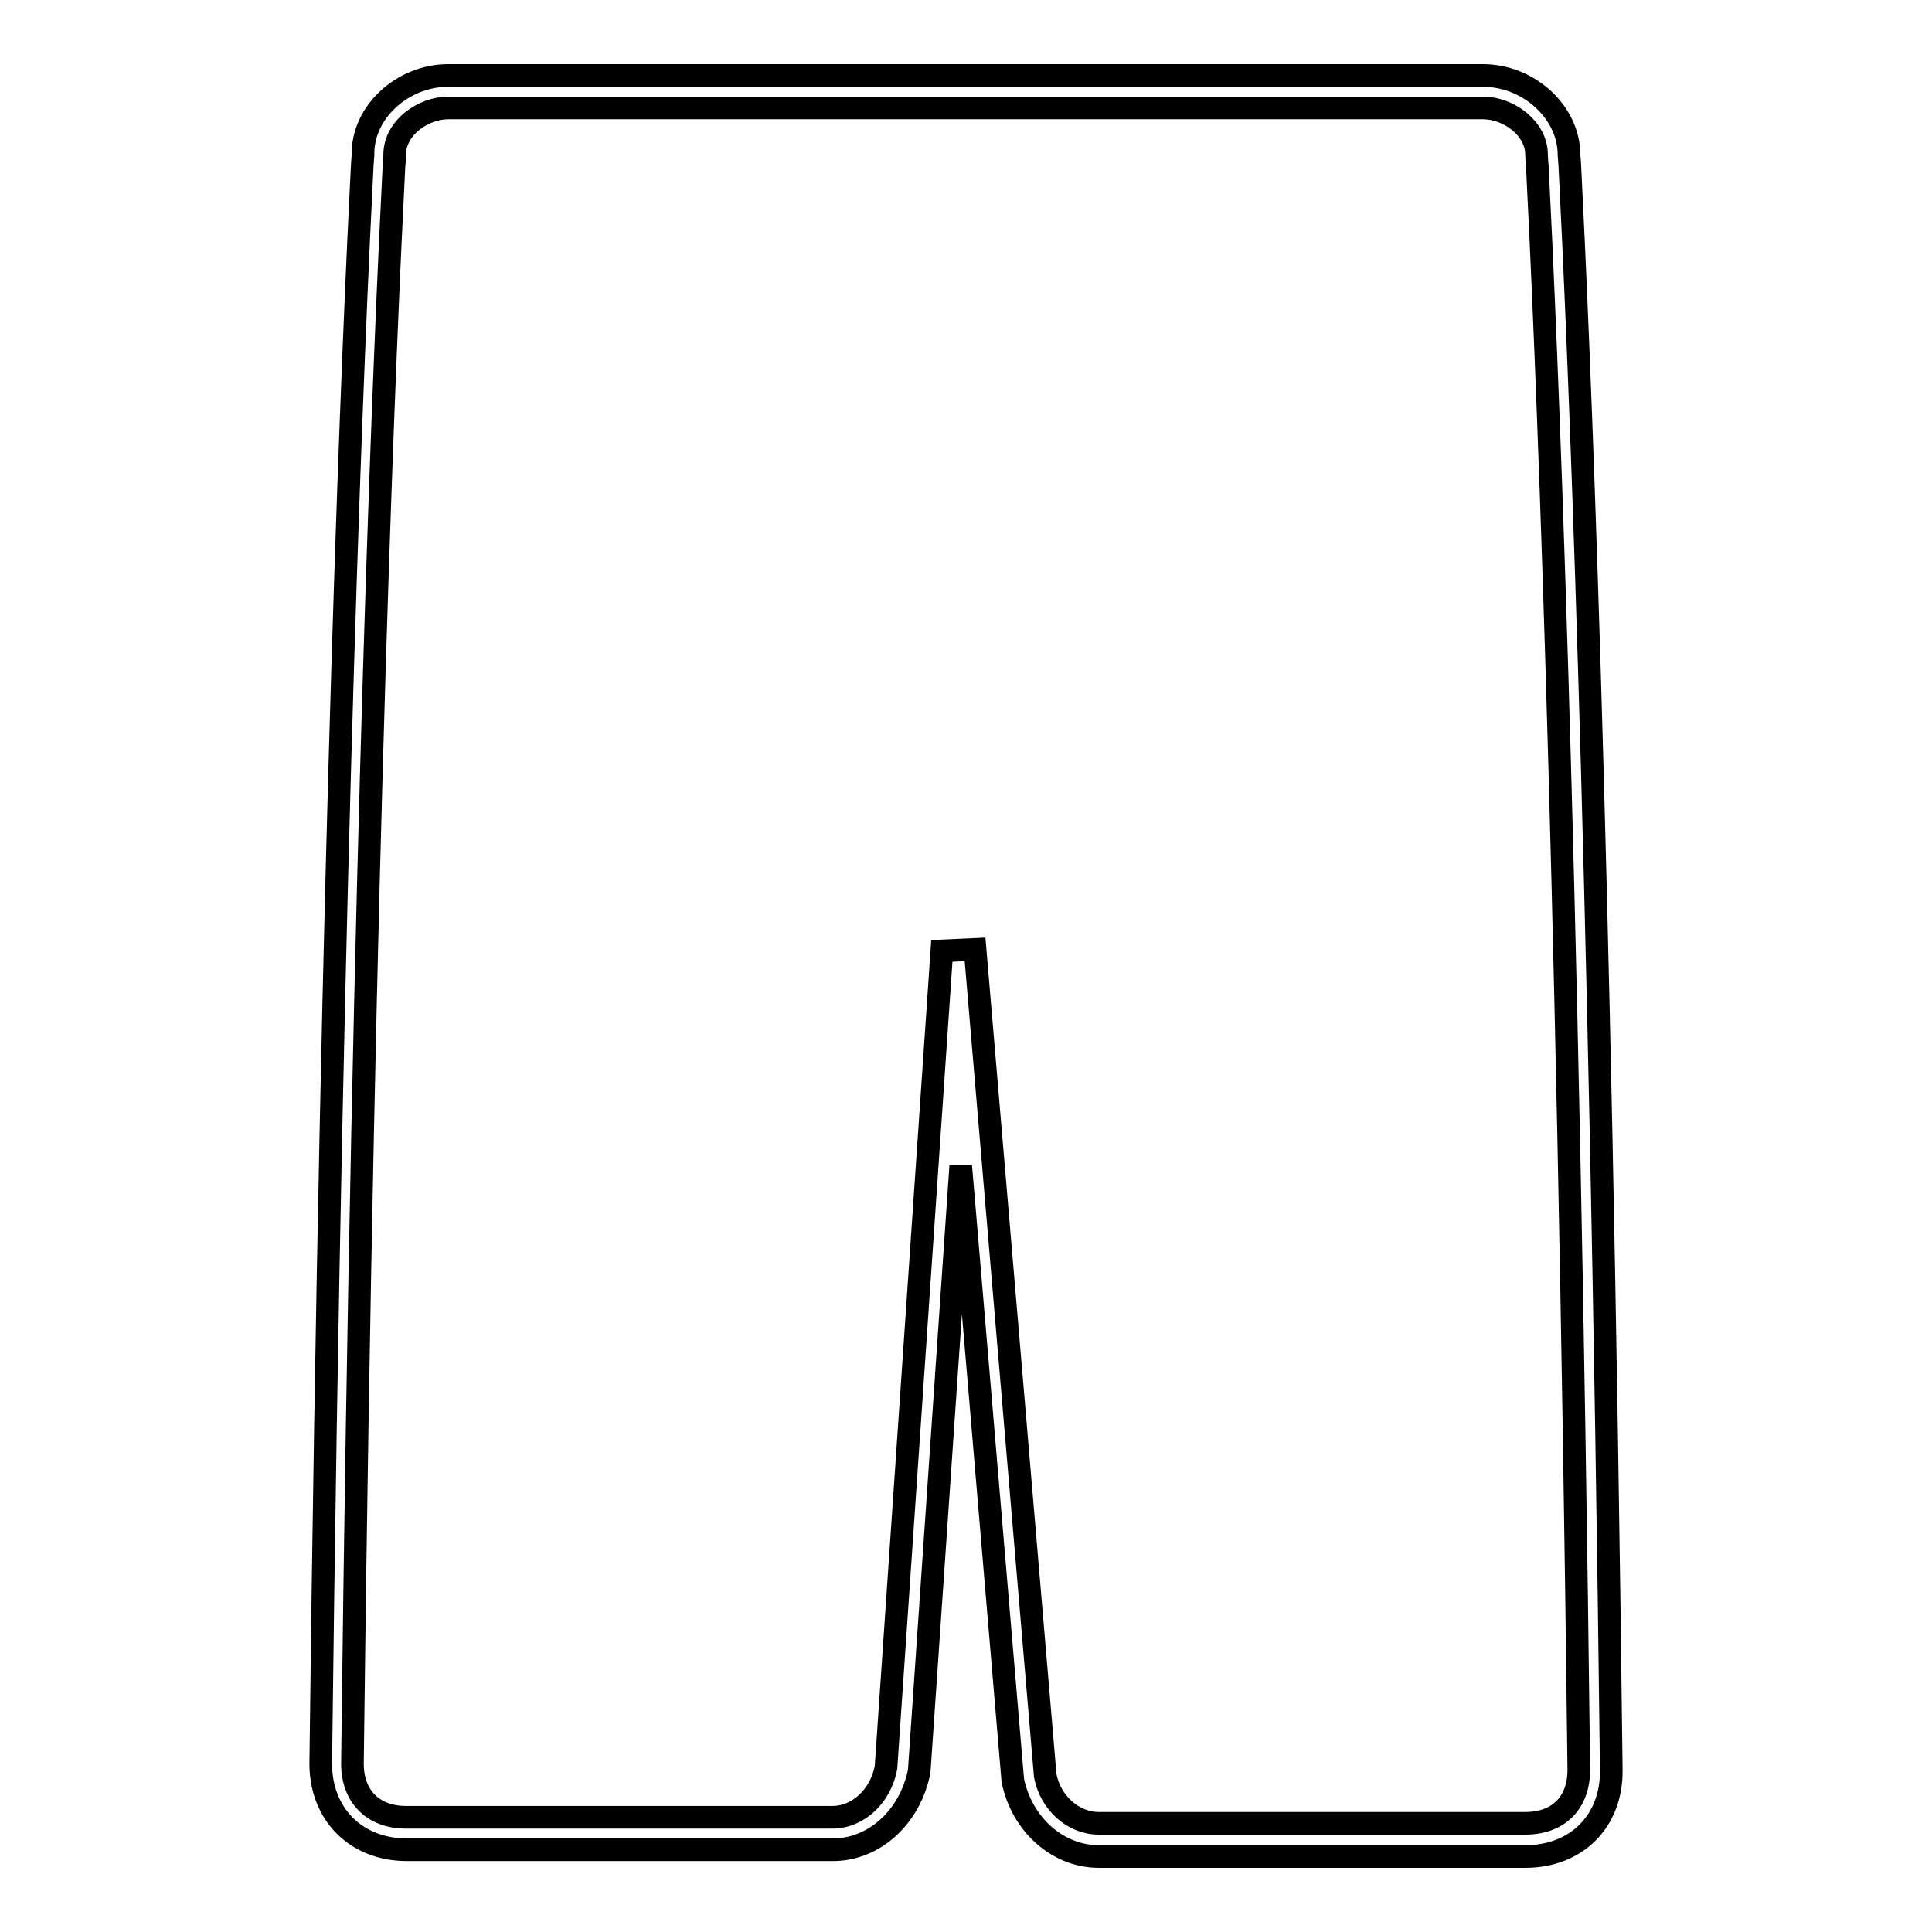 <?xml version="1.0" encoding="utf-8"?>
<!-- Svg Vector Icons : http://www.onlinewebfonts.com/icon -->
<!DOCTYPE svg PUBLIC "-//W3C//DTD SVG 1.1//EN" "http://www.w3.org/Graphics/SVG/1.1/DTD/svg11.dtd">
<svg version="1.1" xmlns="http://www.w3.org/2000/svg" xmlns:xlink="http://www.w3.org/1999/xlink" x="0px" y="0px" viewBox="0 0 256 256" enable-background="new 0 0 256 256" xml:space="preserve">
<g> <path stroke-width="3" fill-opacity="0" stroke="#000000"  d="M202.1,246h-56.5c-5.4,0-10.2-4.2-11.4-10.1l-6.9-81.4l-5.5,80.2c-1.2,6.1-6,10.4-11.4,10.4H53.9 c-6.7,0-11.4-4.7-11.4-11.4c1.5-126,4.4-190.1,5.5-211.8l0.1-1.4C48,14.9,53.3,10,59.4,10h137.1c6.1,0,11.4,4.9,11.4,10.5l0.1,1.3 c1.1,21.7,4,85.9,5.5,212.7C213.6,241.3,208.9,246,202.1,246z M129.2,125.8l9.3,109.5c0.7,3.6,3.7,6.3,7.1,6.3h56.5 c4.4,0,7.1-2.7,7.1-7.1c-1.5-126.7-4.4-190.8-5.5-212.5c-0.1-1-0.1-1.5-0.1-1.5c0-3.5-3.7-6.2-7.1-6.2H59.4c-3.3,0-7.1,2.6-7.1,6.2 c0,0.1,0,0.6-0.1,1.6c-1.1,21.7-4,85.7-5.5,211.6c0,4.3,2.7,7.1,7.1,7.1h56.5c3.4,0,6.4-2.8,7.1-6.6l7.4-108.2L129.2,125.8z"/></g>
</svg>